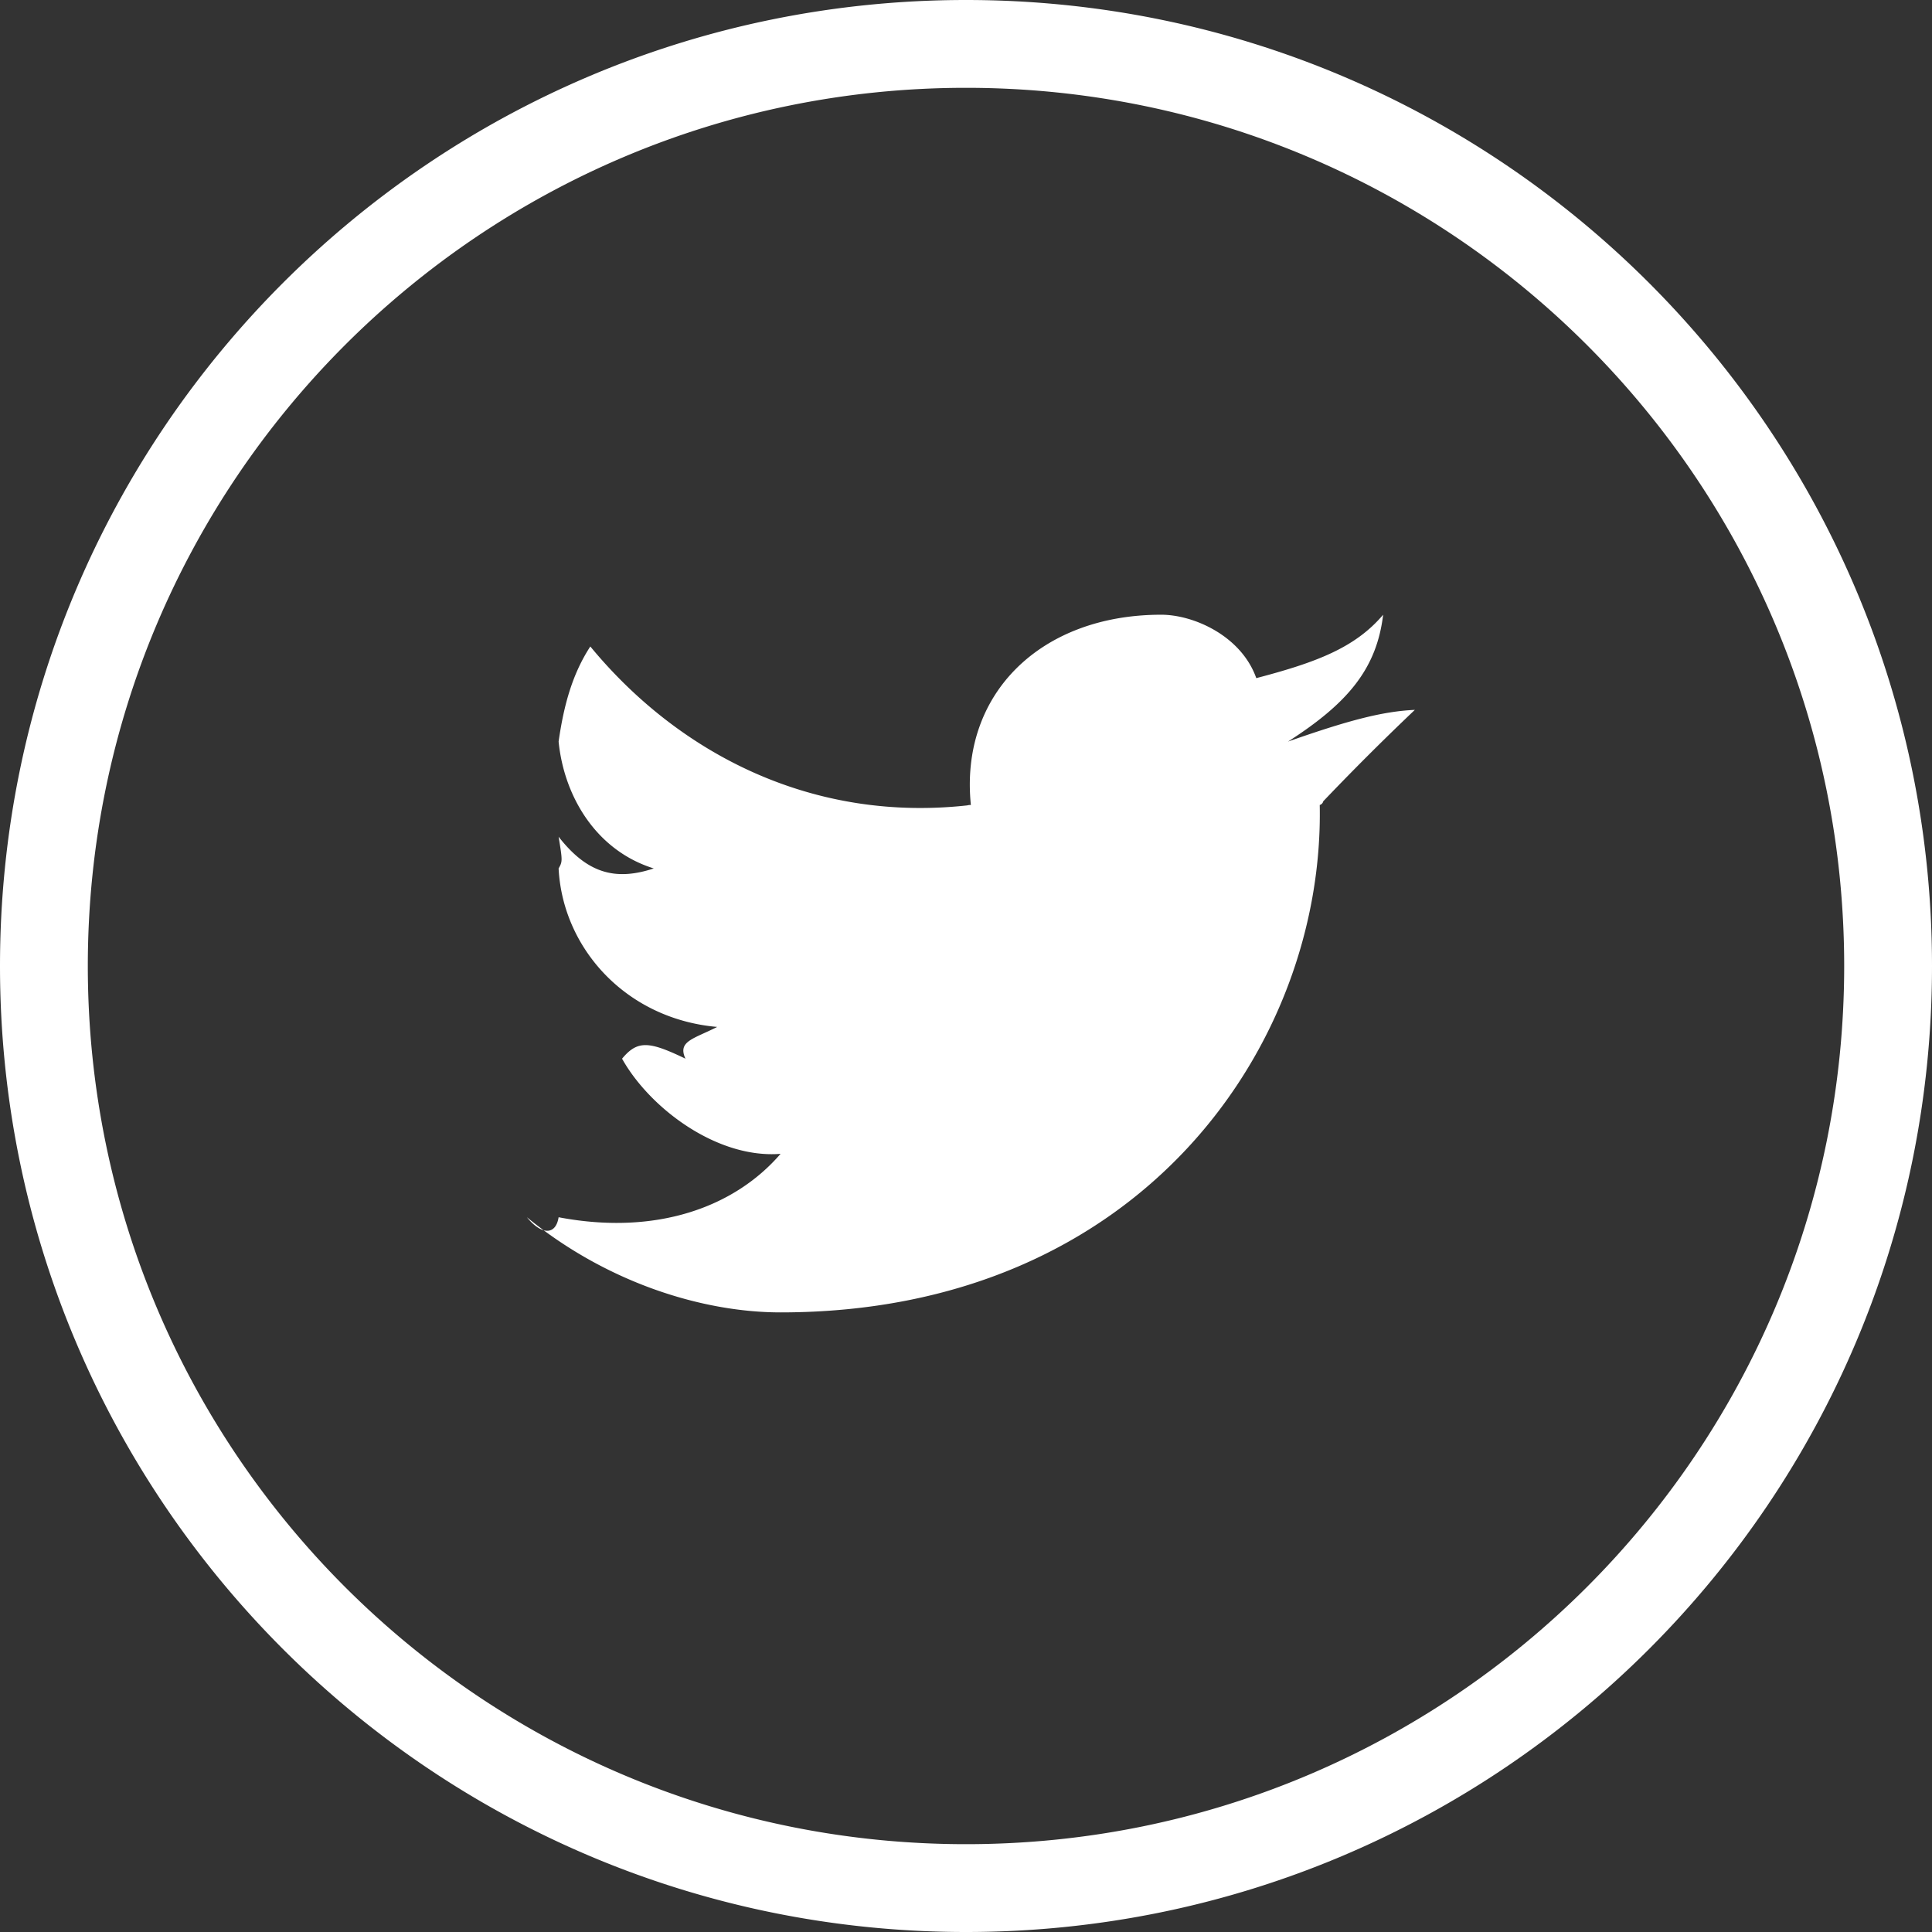 <svg viewBox="0 0 44 44" xmlns="http://www.w3.org/2000/svg" xmlns:xlink="http://www.w3.org/1999/xlink"><rect x="0" y="0" width="44" height="44" fill="#333333" stroke="none"/><defs><path d="M494 290c-12.15 0-22-9.85-22-22s9.85-22 22-22 22 9.85 22 22-9.85 22-22 22zm0-2c11.046 0 20-8.954 20-20s-8.954-20-20-20-20 8.954-20 20 8.954 20 20 20zm10.222-25.833c-.744.033-1.543.249-2.889.722 1.363-.873 2.02-1.659 2.167-2.889-.638.753-1.526 1.087-2.889 1.444-.339-.957-1.417-1.444-2.167-1.444-2.735 0-4.592 1.796-4.333 4.333-.26-.008-.223.299 0 0-3.6.425-6.657-1.172-8.667-3.61-.393.604-.598 1.293-.722 2.166.124 1.253.857 2.481 2.167 2.889-.877.29-1.517.11-2.167-.722.09.549.09.565 0 .722.09 1.804 1.52 3.425 3.611 3.61-.54.275-.907.324-.722.723-.831-.4-1.091-.424-1.444 0 .628 1.123 2.16 2.282 3.61 2.167-1.055 1.224-2.844 1.865-5.055 1.444-.067.42-.397.402-.722 0 1.836 1.503 4.017 2.167 5.778 2.167 8.213 0 12.386-6.112 12.278-11.556.108-.03.104-.204 0 0a60.194 60.194 0 0 1 2.166-2.166z" id="a"/></defs><use fill="#FFF" fill-rule="nonzero" xlink:href="#a" transform="translate(-472 -246)"/></svg>